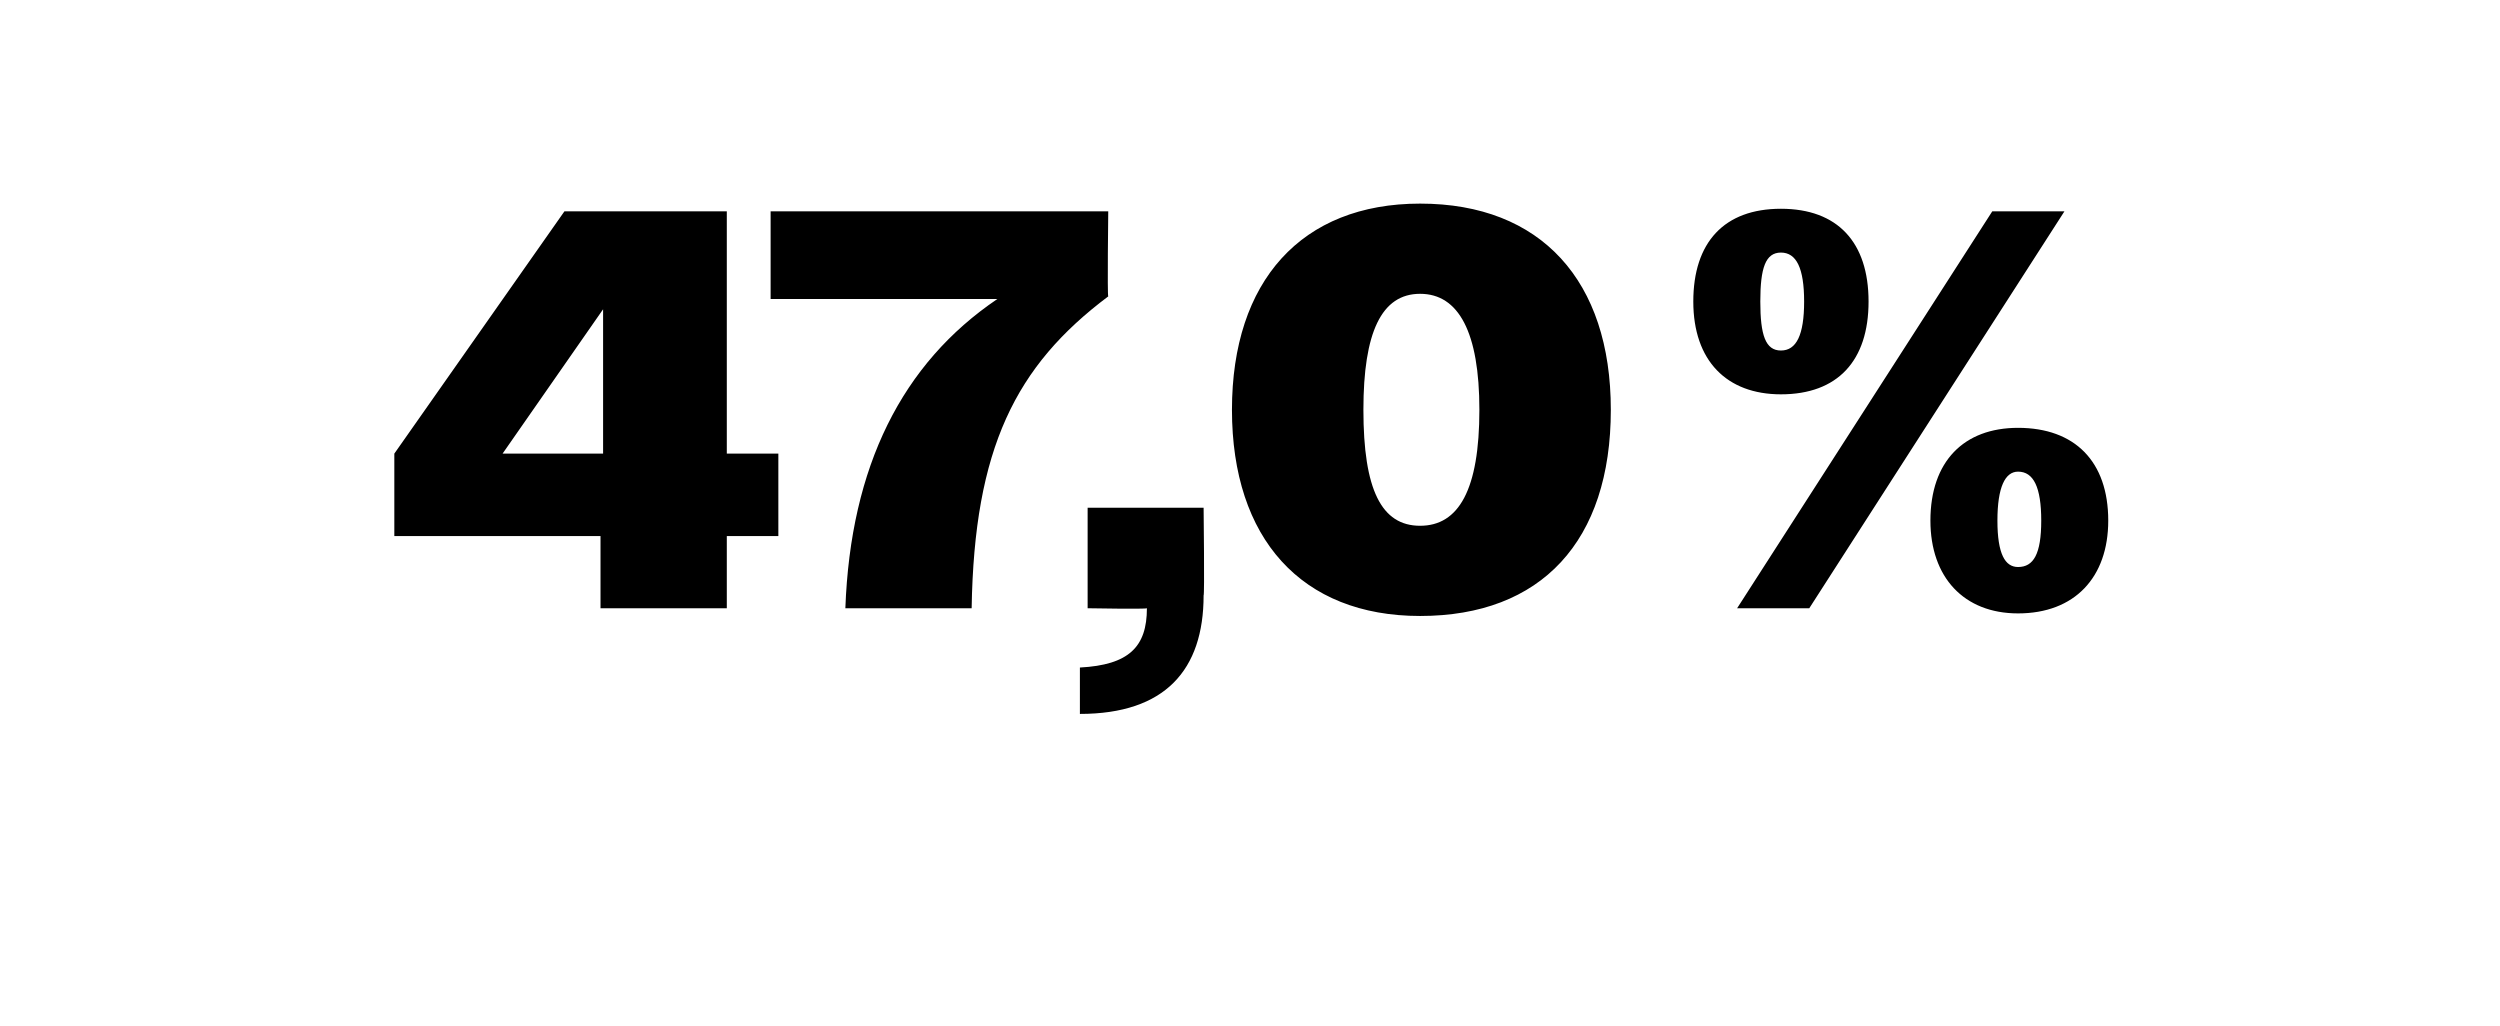 <?xml version="1.0" standalone="no"?><!DOCTYPE svg PUBLIC "-//W3C//DTD SVG 1.1//EN" "http://www.w3.org/Graphics/SVG/1.1/DTD/svg11.dtd"><svg xmlns="http://www.w3.org/2000/svg" version="1.1" width="97px" height="39.8px" viewBox="0 -1 97 39.8" style="top:-1px">  <desc>47,0%</desc>  <defs/>  <g id="Polygon125777">    <path d="M 23.3 19.8 L 15.3 19.8 L 15.3 16.6 L 21.9 7.2 L 28.2 7.2 L 28.2 16.6 L 30.2 16.6 L 30.2 19.8 L 28.2 19.8 L 28.2 22.6 L 23.3 22.6 L 23.3 19.8 Z M 19.5 16.6 L 23.4 16.6 L 23.4 11 L 19.5 16.6 Z M 38.7 10.6 C 38.73 10.6 29.9 10.6 29.9 10.6 L 29.9 7.2 L 43 7.2 C 43 7.2 42.96 10.47 43 10.5 C 39.4 13.2 37.8 16.4 37.7 22.6 C 37.7 22.6 32.8 22.6 32.8 22.6 C 33 17.1 35 13.1 38.7 10.6 Z M 41.9 24.9 C 43.8 24.8 44.5 24.1 44.5 22.6 C 44.47 22.64 42.2 22.6 42.2 22.6 L 42.2 18.7 L 46.7 18.7 C 46.7 18.7 46.74 22.13 46.7 22.1 C 46.7 25 45.2 26.7 41.9 26.7 C 41.9 26.7 41.9 24.9 41.9 24.9 Z M 47.8 14.9 C 47.8 9.9 50.5 6.9 55.1 6.9 C 59.8 6.9 62.5 9.9 62.5 14.9 C 62.5 20 59.8 22.9 55.1 22.9 C 50.5 22.9 47.8 19.9 47.8 14.9 Z M 57.4 14.9 C 57.4 11.9 56.6 10.4 55.1 10.4 C 53.6 10.4 52.9 11.9 52.9 14.9 C 52.9 18 53.6 19.4 55.1 19.4 C 56.6 19.4 57.4 18 57.4 14.9 Z M 77.3 7.2 L 80.1 7.2 L 70.2 22.6 L 67.4 22.6 L 77.3 7.2 Z M 65.7 10.7 C 65.7 8.4 66.9 7.1 69.1 7.1 C 71.3 7.1 72.5 8.4 72.5 10.7 C 72.5 13 71.3 14.3 69.1 14.3 C 67 14.3 65.7 13 65.7 10.7 Z M 70 10.7 C 70 9.4 69.7 8.8 69.1 8.8 C 68.5 8.8 68.3 9.4 68.3 10.7 C 68.3 12 68.5 12.6 69.1 12.6 C 69.7 12.6 70 12 70 10.7 Z M 74.9 19.2 C 74.9 16.9 76.2 15.6 78.3 15.6 C 80.5 15.6 81.8 16.9 81.8 19.2 C 81.8 21.4 80.5 22.8 78.3 22.8 C 76.2 22.8 74.9 21.4 74.9 19.2 Z M 79.2 19.2 C 79.2 17.9 78.9 17.3 78.3 17.3 C 77.8 17.3 77.5 17.9 77.5 19.2 C 77.5 20.5 77.8 21 78.3 21 C 78.9 21 79.2 20.5 79.2 19.2 Z " stroke="none" fill="#000"/>  </g></svg>